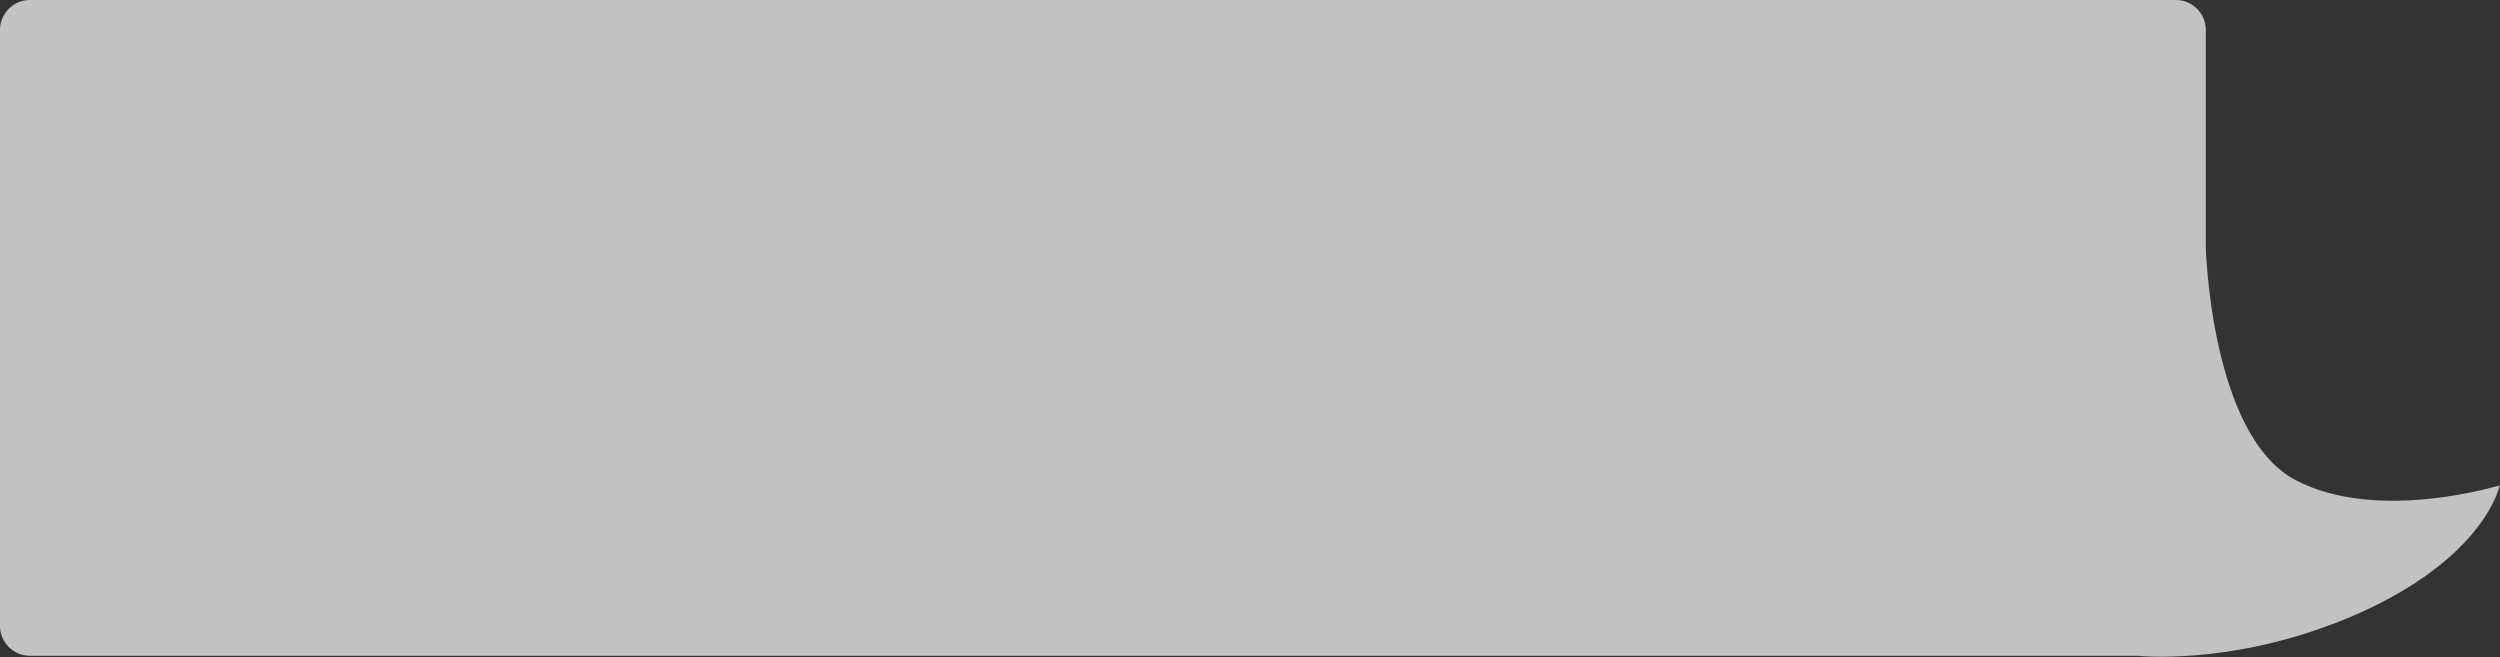 <?xml version="1.0" encoding="UTF-8"?>
<svg id="_レイヤー_1" data-name="レイヤー_1" xmlns="http://www.w3.org/2000/svg" version="1.1" viewBox="0 0 838.7 220.4">
  <rect x="0" y="0" width="838.7" height="220.4" fill="#333333" stroke="none"/>
  <!-- Generator: Adobe Illustrator 29.0.1, SVG Export Plug-In . SVG Version: 2.1.0 Build 192)  -->
  <defs>
    <style>
      .st0 {
        fill: #fff;
        fill-rule: evenodd;
        opacity: .7;
      }
    </style>
  </defs>
  <path id="comment04.svg" class="st0" d="M782.9,209.2c-36.3,14-65.9,10.8-65.9,10.8h0c0,0-707,0-707,0-5.5,0-10-4.5-10-10V10C0,4.5,4.5,0,10,0h720c5.5,0,10,4.5,10,10v73s1.6,62.9,30,78c27.5,14.6,68.6,1.8,68.6,1.8,0,0-5.2,27-55.8,46.5Z"/>
</svg>